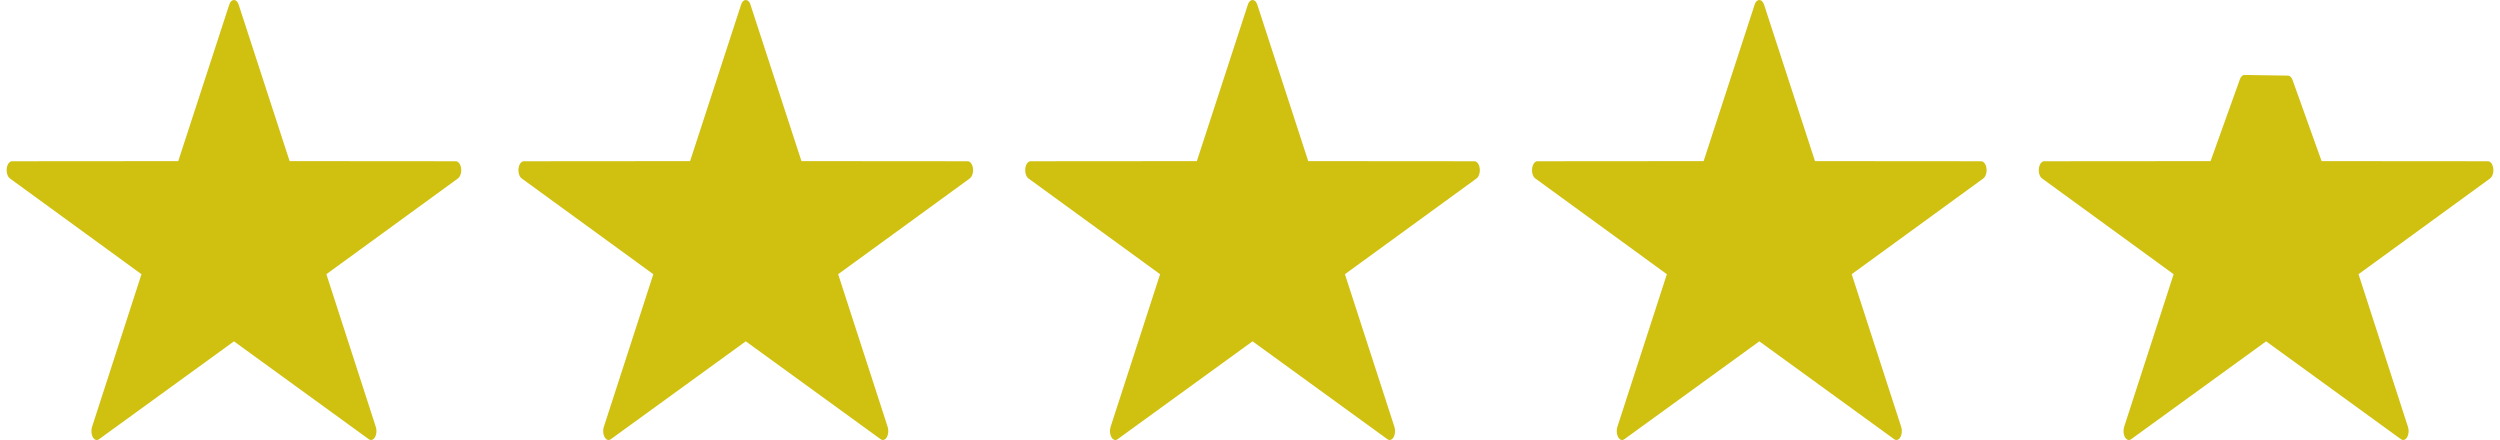 <?xml version="1.0" encoding="UTF-8"?>
<!DOCTYPE svg PUBLIC "-//W3C//DTD SVG 1.1//EN" "http://www.w3.org/Graphics/SVG/1.1/DTD/svg11.dtd">
<!-- Creator: CorelDRAW -->
<svg xmlns="http://www.w3.org/2000/svg" xml:space="preserve" width="250px" height="44px" version="1.1" style="shape-rendering:geometricPrecision; text-rendering:geometricPrecision; image-rendering:optimizeQuality; fill-rule:evenodd; clip-rule:evenodd"
viewBox="0 0 376.91 66.69"
 xmlns:xlink="http://www.w3.org/1999/xlink"
 xmlns:xodm="http://www.corel.com/coreldraw/odm/2003">
 <defs>
  <style type="text/css">
   <![CDATA[
    .fil0 {fill:#D0C010;fill-rule:nonzero}
   ]]>
  </style>
 </defs>
 <g id="Layer_x0020_1">
  <g>
   <polygon class="fil0" points="34.45,50.26 13.66,65.34 21.58,40.9 0.81,25.79 26.49,25.77 34.45,1.36 42.4,25.77 68.09,25.79 47.32,40.9 55.24,65.34 "/>
   <path id="_1" class="fil0" d="M13.34 64.09l20.79 -15.08 0.65 2.49 -20.79 15.08 -1.04 -1.89 0.39 -0.6zm0.65 2.49c-0.42,0.3 -0.9,-0.02 -1.07,-0.7 -0.18,-0.69 0.01,-1.49 0.42,-1.79l0.65 2.49zm8.3 -25.03l-7.91 24.43 -1.43 -1.29 7.91 -24.43 1.04 -0.6 0.39 1.89zm-1.43 -1.29c0.22,-0.66 0.71,-0.9 1.1,-0.55 0.4,0.36 0.55,1.18 0.33,1.84l-1.43 -1.29zm-19.72 -15.71l20.76 15.11 -0.65 2.49 -20.76 -15.11 0.32 -2.6 0.33 0.11zm-0.65 2.49c-0.41,-0.3 -0.6,-1.1 -0.42,-1.79 0.18,-0.68 0.66,-1 1.07,-0.7l-0.65 2.49zm26.01 0.09l-25.69 0.02 0 -2.71 25.68 -0.02 0.72 2 -0.71 0.71zm-0.01 -2.71c0.45,0 0.82,0.6 0.82,1.35 0,0.75 -0.37,1.36 -0.81,1.36l-0.01 -2.71zm8.68 -22.42l-7.96 24.42 -1.43 -1.29 7.96 -24.42 1.43 0 0 1.29zm-1.43 -1.29c0.21,-0.66 0.71,-0.9 1.1,-0.55 0.4,0.36 0.54,1.18 0.33,1.84l-1.43 -1.29zm7.95 25.71l-7.95 -24.42 1.43 -1.29 7.95 24.42 -0.72 2 -0.71 -0.71zm1.43 -1.29c0.21,0.65 0.07,1.48 -0.33,1.83 -0.39,0.36 -0.89,0.12 -1.1,-0.54l1.43 -1.29zm24.97 2.02l-25.69 -0.02 0.01 -2.71 25.68 0.02 0.32 2.6 -0.32 0.11zm0 -2.71c0.45,0 0.81,0.61 0.81,1.35 0,0.75 -0.37,1.36 -0.81,1.36l0 -2.71zm-21.09 15.22l20.76 -15.11 0.65 2.49 -20.76 15.11 -1.04 -0.6 0.39 -1.89zm0.65 2.49c-0.41,0.3 -0.89,-0.02 -1.07,-0.7 -0.18,-0.69 0,-1.49 0.42,-1.79l0.65 2.49zm6.87 23.83l-7.91 -24.43 1.43 -1.29 7.91 24.43 -1.04 1.89 -0.39 -0.6zm1.43 -1.29c0.22,0.66 0.07,1.48 -0.33,1.84 -0.39,0.35 -0.88,0.11 -1.1,-0.55l1.43 -1.29zm-21.17 -15.68l20.78 15.08 -0.65 2.49 -20.78 -15.08 0 -2.49 0.65 0zm-0.65 2.49c-0.41,-0.3 -0.6,-1.1 -0.42,-1.78 0.18,-0.69 0.66,-1 1.07,-0.71l-0.65 2.49z"/>
  </g>
  <g>
   <polygon class="fil0" points="112.03,50.26 91.24,65.34 99.15,40.9 78.39,25.79 104.07,25.77 112.03,1.36 119.98,25.77 145.66,25.79 124.9,40.9 132.81,65.34 "/>
   <path id="_1_0" class="fil0" d="M90.91 64.09l20.8 -15.08 0.64 2.49 -20.79 15.08 -1.04 -1.89 0.39 -0.6zm0.65 2.49c-0.41,0.3 -0.89,-0.02 -1.07,-0.7 -0.18,-0.69 0.01,-1.49 0.42,-1.79l0.65 2.49zm8.31 -25.03l-7.92 24.43 -1.43 -1.29 7.92 -24.43 1.04 -0.6 0.39 1.89zm-1.43 -1.29c0.21,-0.66 0.71,-0.9 1.1,-0.55 0.4,0.36 0.54,1.18 0.33,1.84l-1.43 -1.29zm-19.73 -15.71l20.77 15.11 -0.65 2.49 -20.77 -15.11 0.33 -2.6 0.32 0.11zm-0.65 2.49c-0.41,-0.3 -0.6,-1.1 -0.42,-1.79 0.18,-0.68 0.66,-1 1.07,-0.7l-0.65 2.49zm26.01 0.09l-25.68 0.02 0 -2.71 25.68 -0.02 0.72 2 -0.72 0.71zm0 -2.71c0.45,0 0.81,0.6 0.81,1.35 0,0.75 -0.36,1.36 -0.81,1.36l0 -2.71zm8.67 -22.42l-7.95 24.42 -1.43 -1.29 7.96 -24.42 1.42 0 0 1.29zm-1.42 -1.29c0.21,-0.66 0.7,-0.9 1.1,-0.55 0.39,0.36 0.54,1.18 0.32,1.84l-1.42 -1.29zm7.95 25.71l-7.95 -24.42 1.42 -1.29 7.96 24.42 -0.72 2 -0.71 -0.71zm1.43 -1.29c0.21,0.65 0.06,1.48 -0.33,1.83 -0.4,0.36 -0.89,0.12 -1.1,-0.54l1.43 -1.29zm24.96 2.02l-25.68 -0.02 0 -2.71 25.68 0.02 0.33 2.6 -0.33 0.11zm0 -2.71c0.45,0 0.82,0.61 0.82,1.35 0,0.75 -0.37,1.36 -0.82,1.36l0 -2.71zm-21.09 15.22l20.77 -15.11 0.65 2.49 -20.77 15.11 -1.04 -0.6 0.39 -1.89zm0.65 2.49c-0.41,0.3 -0.89,-0.02 -1.07,-0.7 -0.18,-0.69 0.01,-1.49 0.42,-1.79l0.65 2.49zm6.88 23.83l-7.92 -24.43 1.43 -1.29 7.92 24.43 -1.04 1.89 -0.39 -0.6zm1.43 -1.29c0.21,0.66 0.07,1.48 -0.33,1.84 -0.39,0.35 -0.89,0.11 -1.1,-0.55l1.43 -1.29zm-21.18 -15.68l20.79 15.08 -0.65 2.49 -20.78 -15.08 0 -2.49 0.64 0zm-0.64 2.49c-0.42,-0.3 -0.6,-1.1 -0.43,-1.78 0.18,-0.69 0.66,-1 1.07,-0.71l-0.64 2.49z"/>
  </g>
  <g>
   <polygon class="fil0" points="188.84,50.26 168.05,65.34 175.96,40.9 155.2,25.79 180.88,25.77 188.84,1.36 196.79,25.77 222.47,25.79 201.71,40.9 209.63,65.34 "/>
   <path id="_1_1" class="fil0" d="M167.72 64.09l20.8 -15.08 0.64 2.49 -20.79 15.08 -1.04 -1.89 0.39 -0.6zm0.65 2.49c-0.41,0.3 -0.89,-0.02 -1.07,-0.7 -0.18,-0.69 0.01,-1.49 0.42,-1.79l0.65 2.49zm8.31 -25.03l-7.92 24.43 -1.43 -1.29 7.92 -24.43 1.04 -0.6 0.39 1.89zm-1.43 -1.29c0.21,-0.66 0.71,-0.9 1.1,-0.55 0.4,0.36 0.54,1.18 0.33,1.84l-1.43 -1.29zm-19.72 -15.71l20.76 15.11 -0.65 2.49 -20.77 -15.11 0.33 -2.6 0.33 0.11zm-0.66 2.49c-0.41,-0.3 -0.59,-1.1 -0.42,-1.79 0.18,-0.68 0.66,-1 1.08,-0.7l-0.66 2.49zm26.01 0.09l-25.68 0.02 0 -2.71 25.68 -0.02 0.72 2 -0.72 0.71zm0 -2.71c0.45,0 0.81,0.6 0.81,1.35 0,0.75 -0.36,1.36 -0.81,1.36l0 -2.71zm8.67 -22.42l-7.95 24.42 -1.43 -1.29 7.96 -24.42 1.43 0 -0.01 1.29zm-1.42 -1.29c0.21,-0.66 0.7,-0.9 1.1,-0.55 0.39,0.36 0.54,1.18 0.32,1.84l-1.42 -1.29zm7.95 25.71l-7.95 -24.42 1.43 -1.29 7.95 24.42 -0.72 2 -0.71 -0.71zm1.43 -1.29c0.21,0.65 0.06,1.48 -0.33,1.83 -0.4,0.36 -0.89,0.12 -1.1,-0.54l1.43 -1.29zm24.96 2.02l-25.68 -0.02 0 -2.71 25.68 0.02 0.33 2.6 -0.33 0.11zm0 -2.71c0.45,0 0.82,0.61 0.82,1.35 0,0.75 -0.37,1.36 -0.82,1.36l0 -2.71zm-21.09 15.22l20.77 -15.11 0.65 2.49 -20.77 15.11 -1.04 -0.6 0.39 -1.89zm0.65 2.49c-0.41,0.3 -0.89,-0.02 -1.07,-0.7 -0.18,-0.69 0.01,-1.49 0.42,-1.79l0.65 2.49zm6.88 23.83l-7.92 -24.43 1.43 -1.29 7.92 24.43 -1.04 1.89 -0.39 -0.6zm1.43 -1.29c0.21,0.66 0.07,1.48 -0.33,1.84 -0.39,0.35 -0.89,0.11 -1.1,-0.55l1.43 -1.29zm-21.17 -15.68l20.78 15.08 -0.65 2.49 -20.78 -15.08 0 -2.49 0.65 0zm-0.65 2.49c-0.42,-0.3 -0.6,-1.1 -0.42,-1.78 0.17,-0.69 0.65,-1 1.07,-0.71l-0.65 2.49z"/>
  </g>
  <g>
   <polygon class="fil0" points="265.65,50.26 244.86,65.34 252.78,40.9 232.01,25.79 257.69,25.77 265.65,1.36 273.6,25.77 299.28,25.79 278.52,40.9 286.44,65.34 "/>
   <path id="_1_2" class="fil0" d="M244.53 64.09l20.8 -15.08 0.65 2.49 -20.8 15.08 -1.04 -1.89 0.39 -0.6zm0.65 2.49c-0.41,0.3 -0.89,-0.02 -1.07,-0.7 -0.18,-0.69 0.01,-1.49 0.42,-1.79l0.65 2.49zm8.31 -25.03l-7.92 24.43 -1.43 -1.29 7.92 -24.43 1.04 -0.6 0.39 1.89zm-1.43 -1.29c0.21,-0.66 0.71,-0.9 1.1,-0.55 0.4,0.36 0.54,1.18 0.33,1.84l-1.43 -1.29zm-19.72 -15.71l20.76 15.11 -0.65 2.49 -20.76 -15.11 0.32 -2.6 0.33 0.11zm-0.65 2.49c-0.42,-0.3 -0.6,-1.1 -0.42,-1.79 0.18,-0.68 0.65,-1 1.07,-0.7l-0.65 2.49zm26 0.09l-25.68 0.02 0 -2.71 25.68 -0.02 0.72 2 -0.72 0.71zm0 -2.71c0.45,0 0.82,0.6 0.82,1.35 0,0.75 -0.37,1.36 -0.82,1.36l0 -2.71zm8.68 -22.42l-7.96 24.42 -1.43 -1.29 7.96 -24.42 1.43 0 0 1.29zm-1.43 -1.29c0.21,-0.66 0.7,-0.9 1.1,-0.55 0.39,0.36 0.54,1.18 0.33,1.84l-1.43 -1.29zm7.95 25.71l-7.95 -24.42 1.43 -1.29 7.95 24.42 -0.72 2 -0.71 -0.71zm1.43 -1.29c0.21,0.65 0.06,1.48 -0.33,1.83 -0.39,0.36 -0.89,0.12 -1.1,-0.54l1.43 -1.29zm24.96 2.02l-25.68 -0.02 0 -2.71 25.68 0.02 0.33 2.6 -0.33 0.11zm0 -2.71c0.45,0 0.82,0.61 0.82,1.35 0,0.75 -0.37,1.36 -0.82,1.36l0 -2.71zm-21.09 15.22l20.77 -15.11 0.65 2.49 -20.77 15.11 -1.04 -0.6 0.39 -1.89zm0.65 2.49c-0.41,0.3 -0.89,-0.02 -1.07,-0.7 -0.18,-0.69 0.01,-1.49 0.42,-1.79l0.65 2.49zm6.88 23.83l-7.92 -24.43 1.43 -1.29 7.92 24.43 -1.04 1.89 -0.39 -0.6zm1.43 -1.29c0.21,0.66 0.07,1.48 -0.33,1.84 -0.39,0.35 -0.89,0.11 -1.1,-0.55l1.43 -1.29zm-21.17 -15.68l20.78 15.08 -0.65 2.49 -20.78 -15.08 0 -2.49 0.65 0zm-0.65 2.49c-0.41,-0.3 -0.6,-1.1 -0.42,-1.78 0.18,-0.69 0.65,-1 1.07,-0.71l-0.65 2.49z"/>
  </g>
  <g>
   <polygon class="fil0" points="342.46,50.26 321.67,65.34 329.59,40.9 308.82,25.79 334.5,25.77 339.18,12.71 345.77,12.82 350.41,25.77 376.09,25.79 355.33,40.9 363.25,65.34 "/>
   <path id="_1_3" class="fil0" d="M321.35 64.09l20.79 -15.08 0.65 2.49 -20.8 15.08 -1.04 -1.89 0.4 -0.6zm0.64 2.49c-0.41,0.3 -0.89,-0.02 -1.07,-0.7 -0.17,-0.69 0.01,-1.49 0.43,-1.79l0.64 2.49zm8.31 -25.03l-7.92 24.43 -1.43 -1.29 7.92 -24.43 1.04 -0.6 0.39 1.89zm-1.43 -1.29c0.21,-0.66 0.71,-0.9 1.1,-0.55 0.4,0.36 0.54,1.18 0.33,1.84l-1.43 -1.29zm-19.72 -15.71l20.76 15.11 -0.65 2.49 -20.76 -15.11 0.32 -2.6 0.33 0.11zm-0.65 2.49c-0.42,-0.3 -0.6,-1.1 -0.42,-1.79 0.18,-0.68 0.66,-1 1.07,-0.7l-0.65 2.49zm26 0.09l-25.68 0.02 0 -2.71 25.68 -0.02 0.7 2.05 -0.7 0.66zm0 -2.71c0.45,0 0.82,0.6 0.82,1.35 0,0.75 -0.37,1.36 -0.82,1.36l0 -2.71zm5.38 -11.01l-4.68 13.06 -1.39 -1.39 4.68 -13.06 0.7 -0.66 0.69 2.05zm-1.39 -1.39c0.23,-0.64 0.73,-0.85 1.11,-0.47 0.39,0.38 0.51,1.22 0.28,1.86l-1.39 -1.39zm7.27 2.15l-6.58 -0.1 0.01 -2.71 6.59 0.1 0.69 0.66 -0.71 2.05zm0.02 -2.71c0.45,0.01 0.81,0.62 0.8,1.37 0,0.75 -0.37,1.35 -0.82,1.34l0.02 -2.71zm3.94 15.01l-4.65 -12.96 1.4 -1.39 4.64 12.96 -0.7 2.05 -0.69 -0.66zm1.39 -1.39c0.23,0.64 0.11,1.47 -0.28,1.86 -0.39,0.38 -0.88,0.17 -1.11,-0.47l1.39 -1.39zm24.98 2.07l-25.68 -0.02 0 -2.71 25.69 0.02 0.32 2.6 -0.33 0.11zm0.01 -2.71c0.44,0 0.81,0.61 0.81,1.35 0,0.75 -0.37,1.36 -0.82,1.36l0.01 -2.71zm-21.1 15.22l20.77 -15.11 0.65 2.49 -20.76 15.11 -1.05 -0.6 0.39 -1.89zm0.66 2.49c-0.42,0.3 -0.9,-0.02 -1.08,-0.7 -0.17,-0.69 0.01,-1.49 0.42,-1.79l0.66 2.49zm6.87 23.83l-7.92 -24.43 1.44 -1.29 7.91 24.43 -1.04 1.89 -0.39 -0.6zm1.43 -1.29c0.22,0.66 0.07,1.48 -0.33,1.84 -0.39,0.35 -0.89,0.11 -1.1,-0.55l1.43 -1.29zm-21.17 -15.68l20.78 15.08 -0.65 2.49 -20.78 -15.08 0 -2.49 0.65 0zm-0.65 2.49c-0.41,-0.3 -0.6,-1.1 -0.42,-1.78 0.18,-0.69 0.65,-1 1.07,-0.71l-0.65 2.49z"/>
  </g>
 </g>
</svg>
